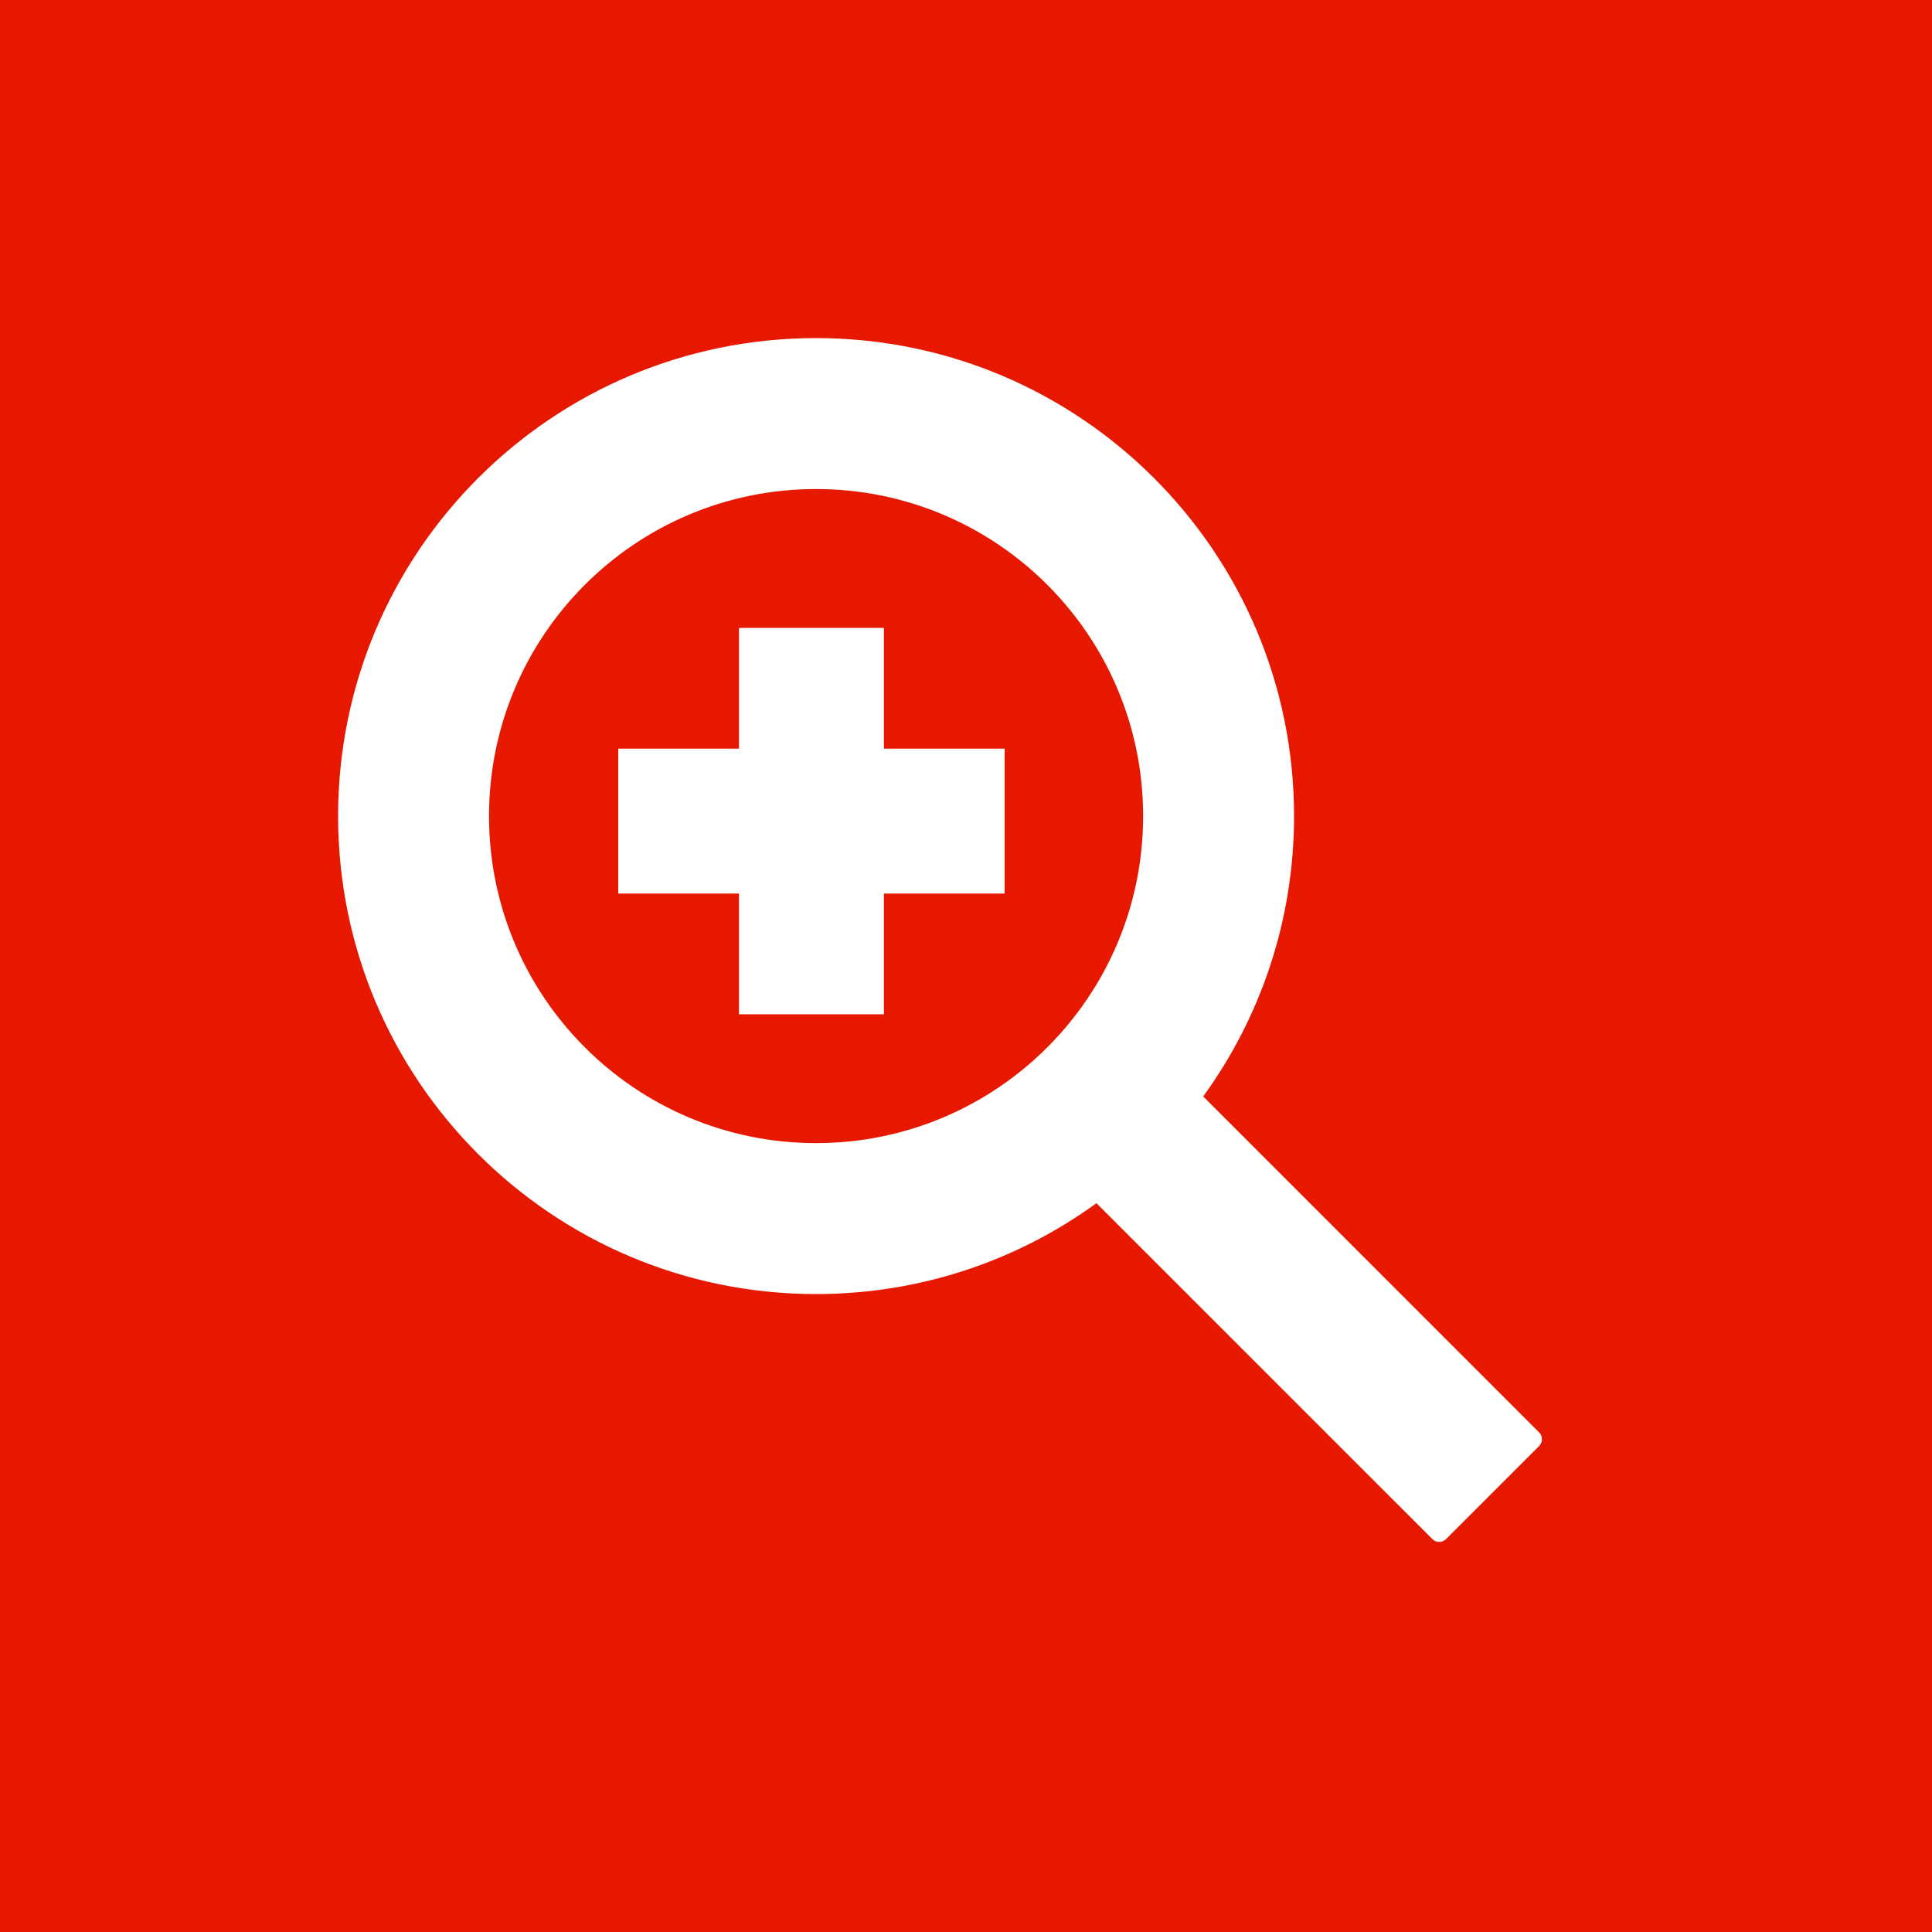 <?xml version="1.0" encoding="UTF-8" ?>
<svg width="40px" height="40px" viewBox="0 0 40 40" version="1.1" xmlns="http://www.w3.org/2000/svg" xmlns:xlink="http://www.w3.org/1999/xlink">
  <g id="Symbols" stroke="none" stroke-width="1" fill="none" fill-rule="evenodd">
    <g id="icons/zoom-in">
      <g id="Group-2">
        <rect id="Rectangle" fill="#E61900" x="0" y="0" width="40" height="40"></rect>
        <g id="icons/suche" transform="translate(7, 7)" fill="#FFFFFF">
          <path d="M9.896,0 C15.361,0 19.792,4.431 19.792,9.896 C19.792,12.064 19.094,14.07 17.911,15.701 L24.865,22.656 C24.944,22.734 24.944,22.86 24.865,22.939 L22.939,24.865 C22.86,24.944 22.734,24.944 22.656,24.865 L15.701,17.911 C14.07,19.094 12.064,19.792 9.896,19.792 C4.431,19.792 0,15.361 0,9.896 C0,4.431 4.431,0 9.896,0 Z M9.896,3.125 C6.156,3.125 3.125,6.156 3.125,9.896 C3.125,13.635 6.156,16.667 9.896,16.667 C13.635,16.667 16.667,13.635 16.667,9.896 C16.667,6.156 13.635,3.125 9.896,3.125 Z" id="Combined-Shape"></path>
        </g>
        <rect id="Rectangle" fill="#FFFFFF" transform="translate(16.8, 17) rotate(90) translate(-16.8, -17) " x="15.3" y="13" width="3" height="8"></rect>
        <rect id="Rectangle" fill="#FFFFFF" x="15.3" y="13" width="3" height="8"></rect>
      </g>
    </g>
  </g>
</svg>